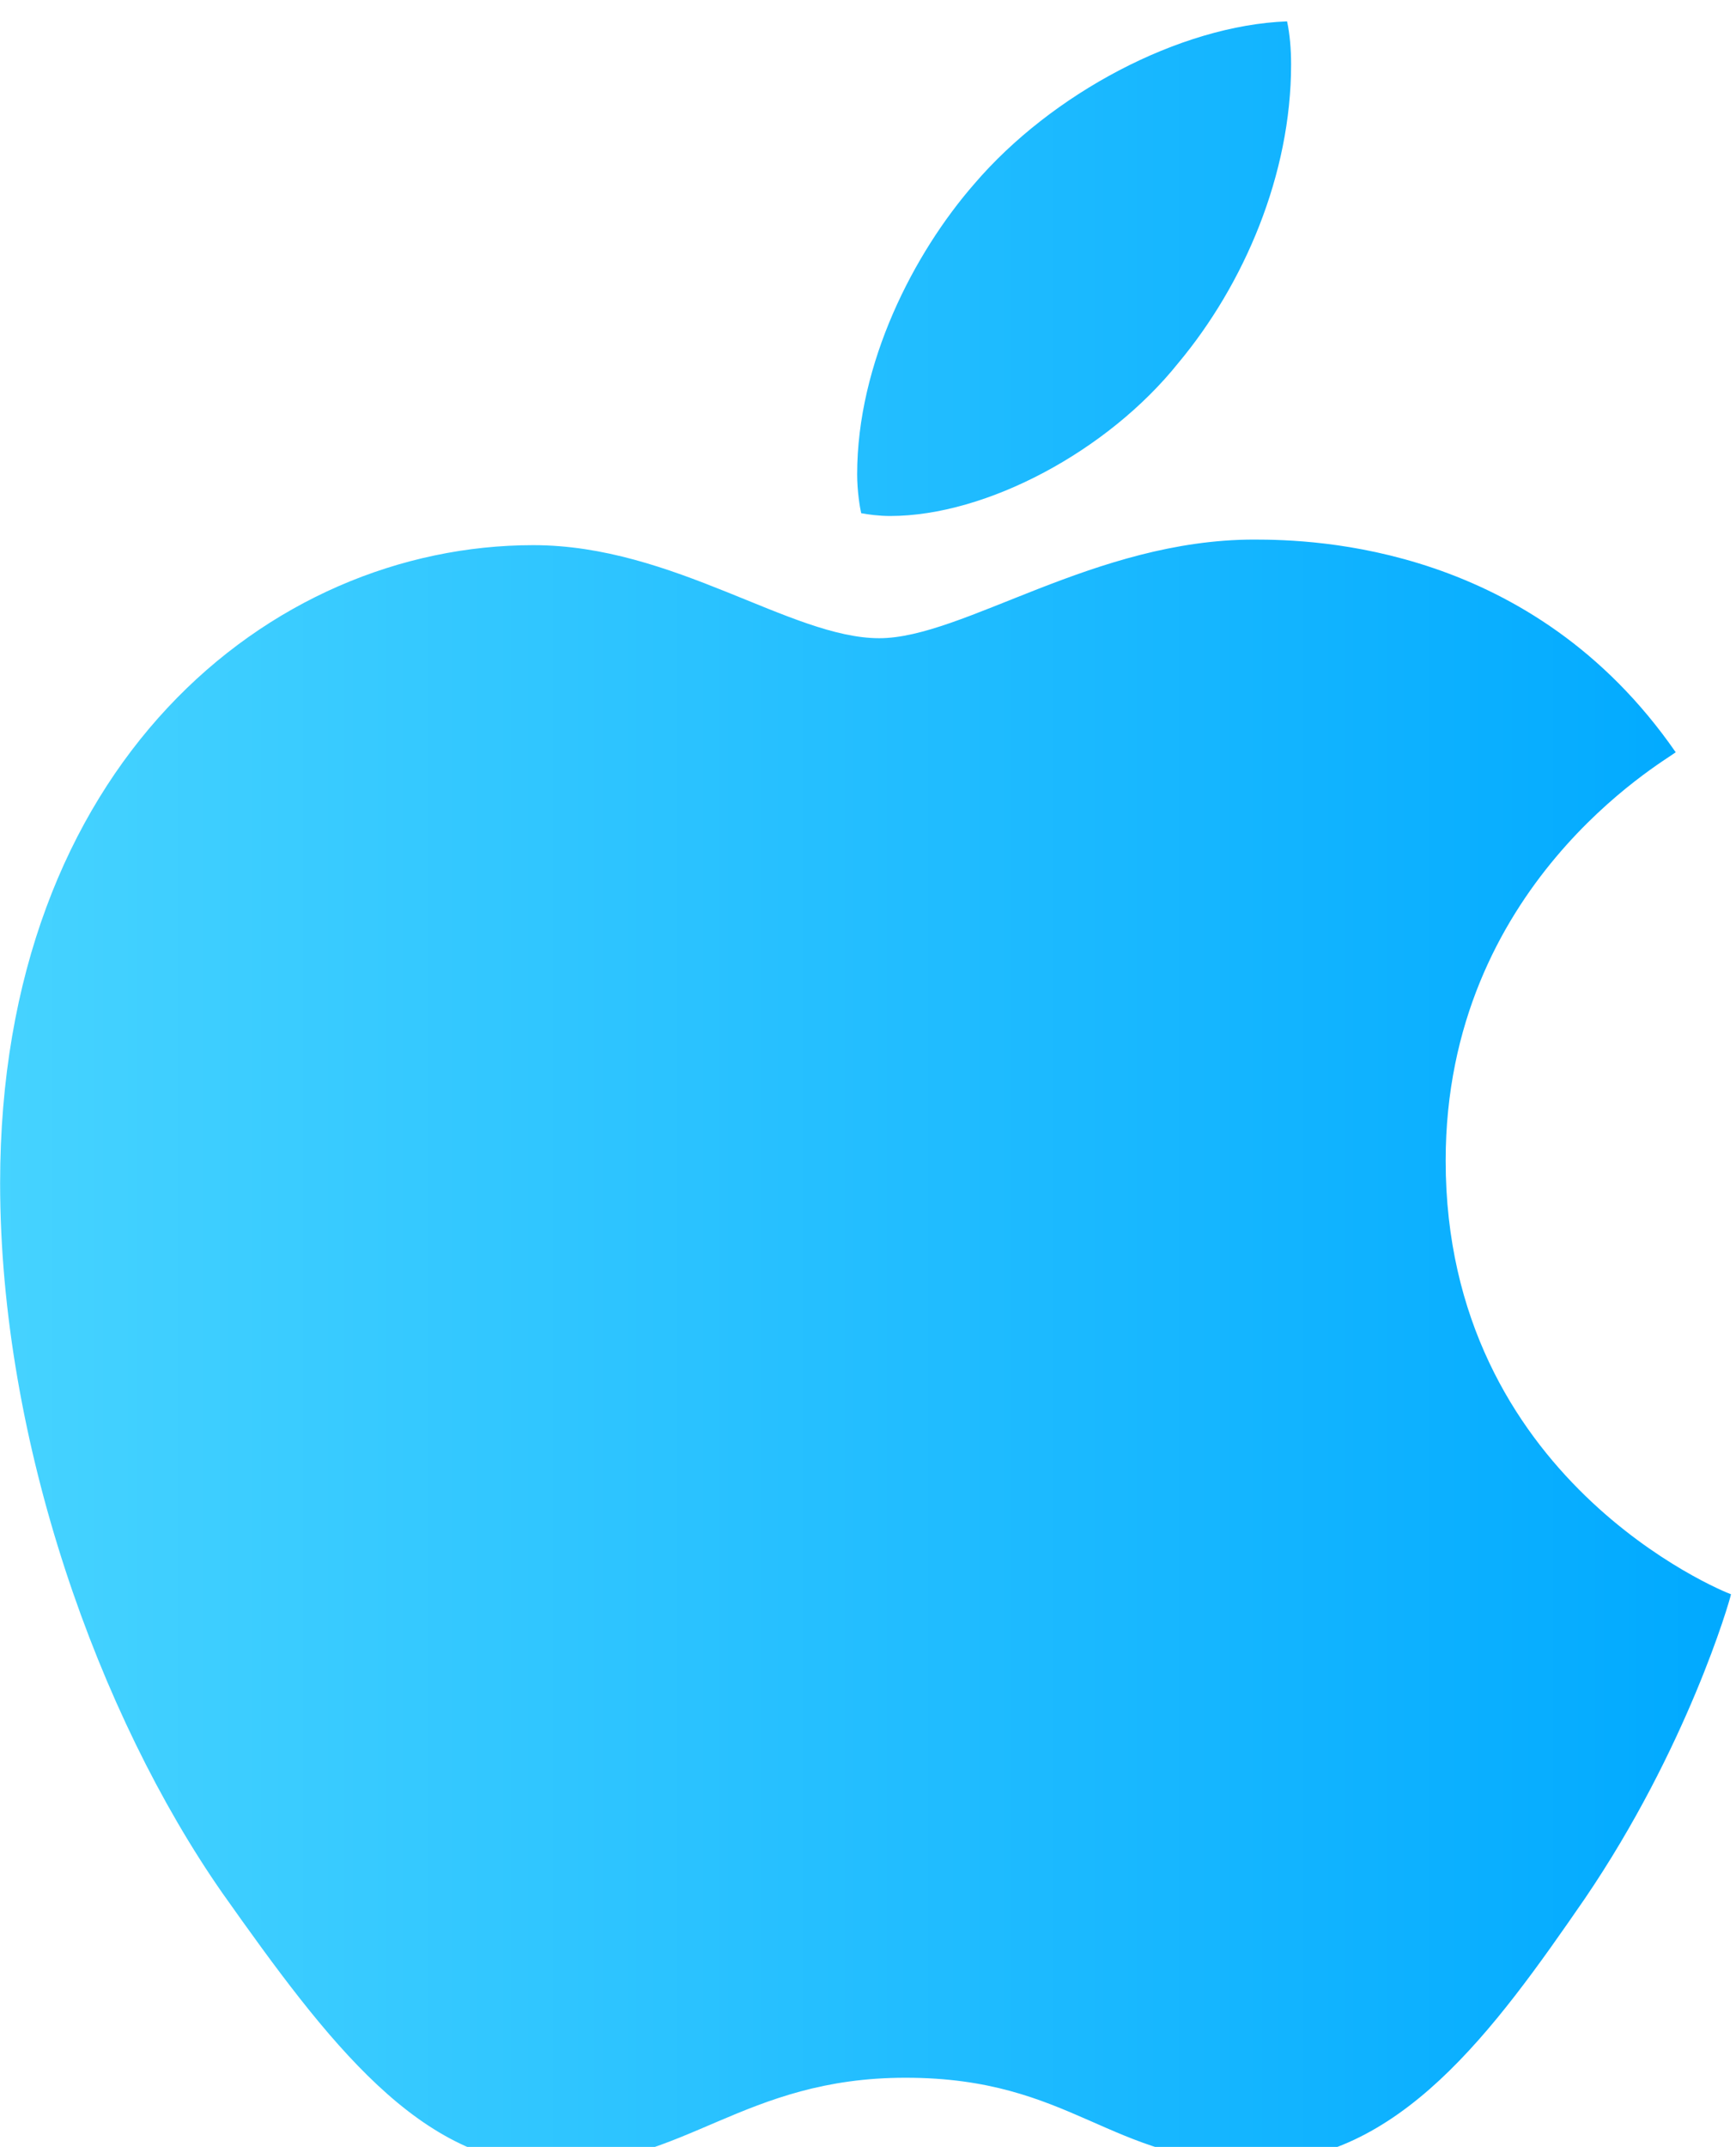 <?xml version="1.0" encoding="UTF-8" standalone="no"?>
<!DOCTYPE svg PUBLIC "-//W3C//DTD SVG 1.1//EN" "http://www.w3.org/Graphics/SVG/1.1/DTD/svg11.dtd">
<svg width="100%" height="100%" viewBox="0 0 89 110" version="1.1" xmlns="http://www.w3.org/2000/svg" xmlns:xlink="http://www.w3.org/1999/xlink" xml:space="preserve" xmlns:serif="http://www.serif.com/" style="fill-rule:evenodd;clip-rule:evenodd;stroke-linejoin:round;stroke-miterlimit:2;">
    <g transform="matrix(1,0,0,1,-7113.36,-8943.23)">
        <g transform="matrix(1,0,0,3.231,6342.94,73)">
            <g transform="matrix(0.109,0,0,0.034,770.426,2745.69)">
                <path d="M788.1,340.9C782.3,345.4 679.9,403.1 679.9,531.4C679.9,679.8 810.2,732.3 814.1,733.6C813.5,736.8 793.4,805.5 745.4,875.5C702.6,937.1 657.9,998.6 589.9,998.6C521.9,998.6 504.4,959.1 425.9,959.1C349.4,959.1 322.2,999.9 260,999.9C197.8,999.9 154.4,942.9 104.5,872.9C46.7,790.7 0,663 0,541.8C0,347.4 126.4,244.3 250.8,244.3C316.9,244.3 372,287.7 413.5,287.7C453,287.7 514.6,241.7 589.8,241.7C618.3,241.7 720.7,244.3 788.1,340.9ZM554.1,159.4C585.2,122.5 607.2,71.3 607.2,20.1C607.2,13 606.6,5.8 605.3,-0C554.7,1.9 494.5,33.7 458.2,75.8C429.7,108.2 403.1,159.4 403.1,211.3C403.1,219.1 404.4,226.9 405,229.4C408.2,230 413.4,230.7 418.6,230.7C464,230.7 521.1,200.3 554.1,159.4Z" style="fill:url(#_Linear1);fill-rule:nonzero;"/>
            </g>
        </g>
    </g>
    <defs>
        <linearGradient id="_Linear1" x1="0" y1="0" x2="1" y2="0" gradientUnits="userSpaceOnUse" gradientTransform="matrix(814.1,0,0,999.9,0,499.95)"><stop offset="0" style="stop-color:rgb(70,211,255);stop-opacity:1"/><stop offset="1" style="stop-color:rgb(0,169,255);stop-opacity:1"/></linearGradient>
    </defs>
</svg>
